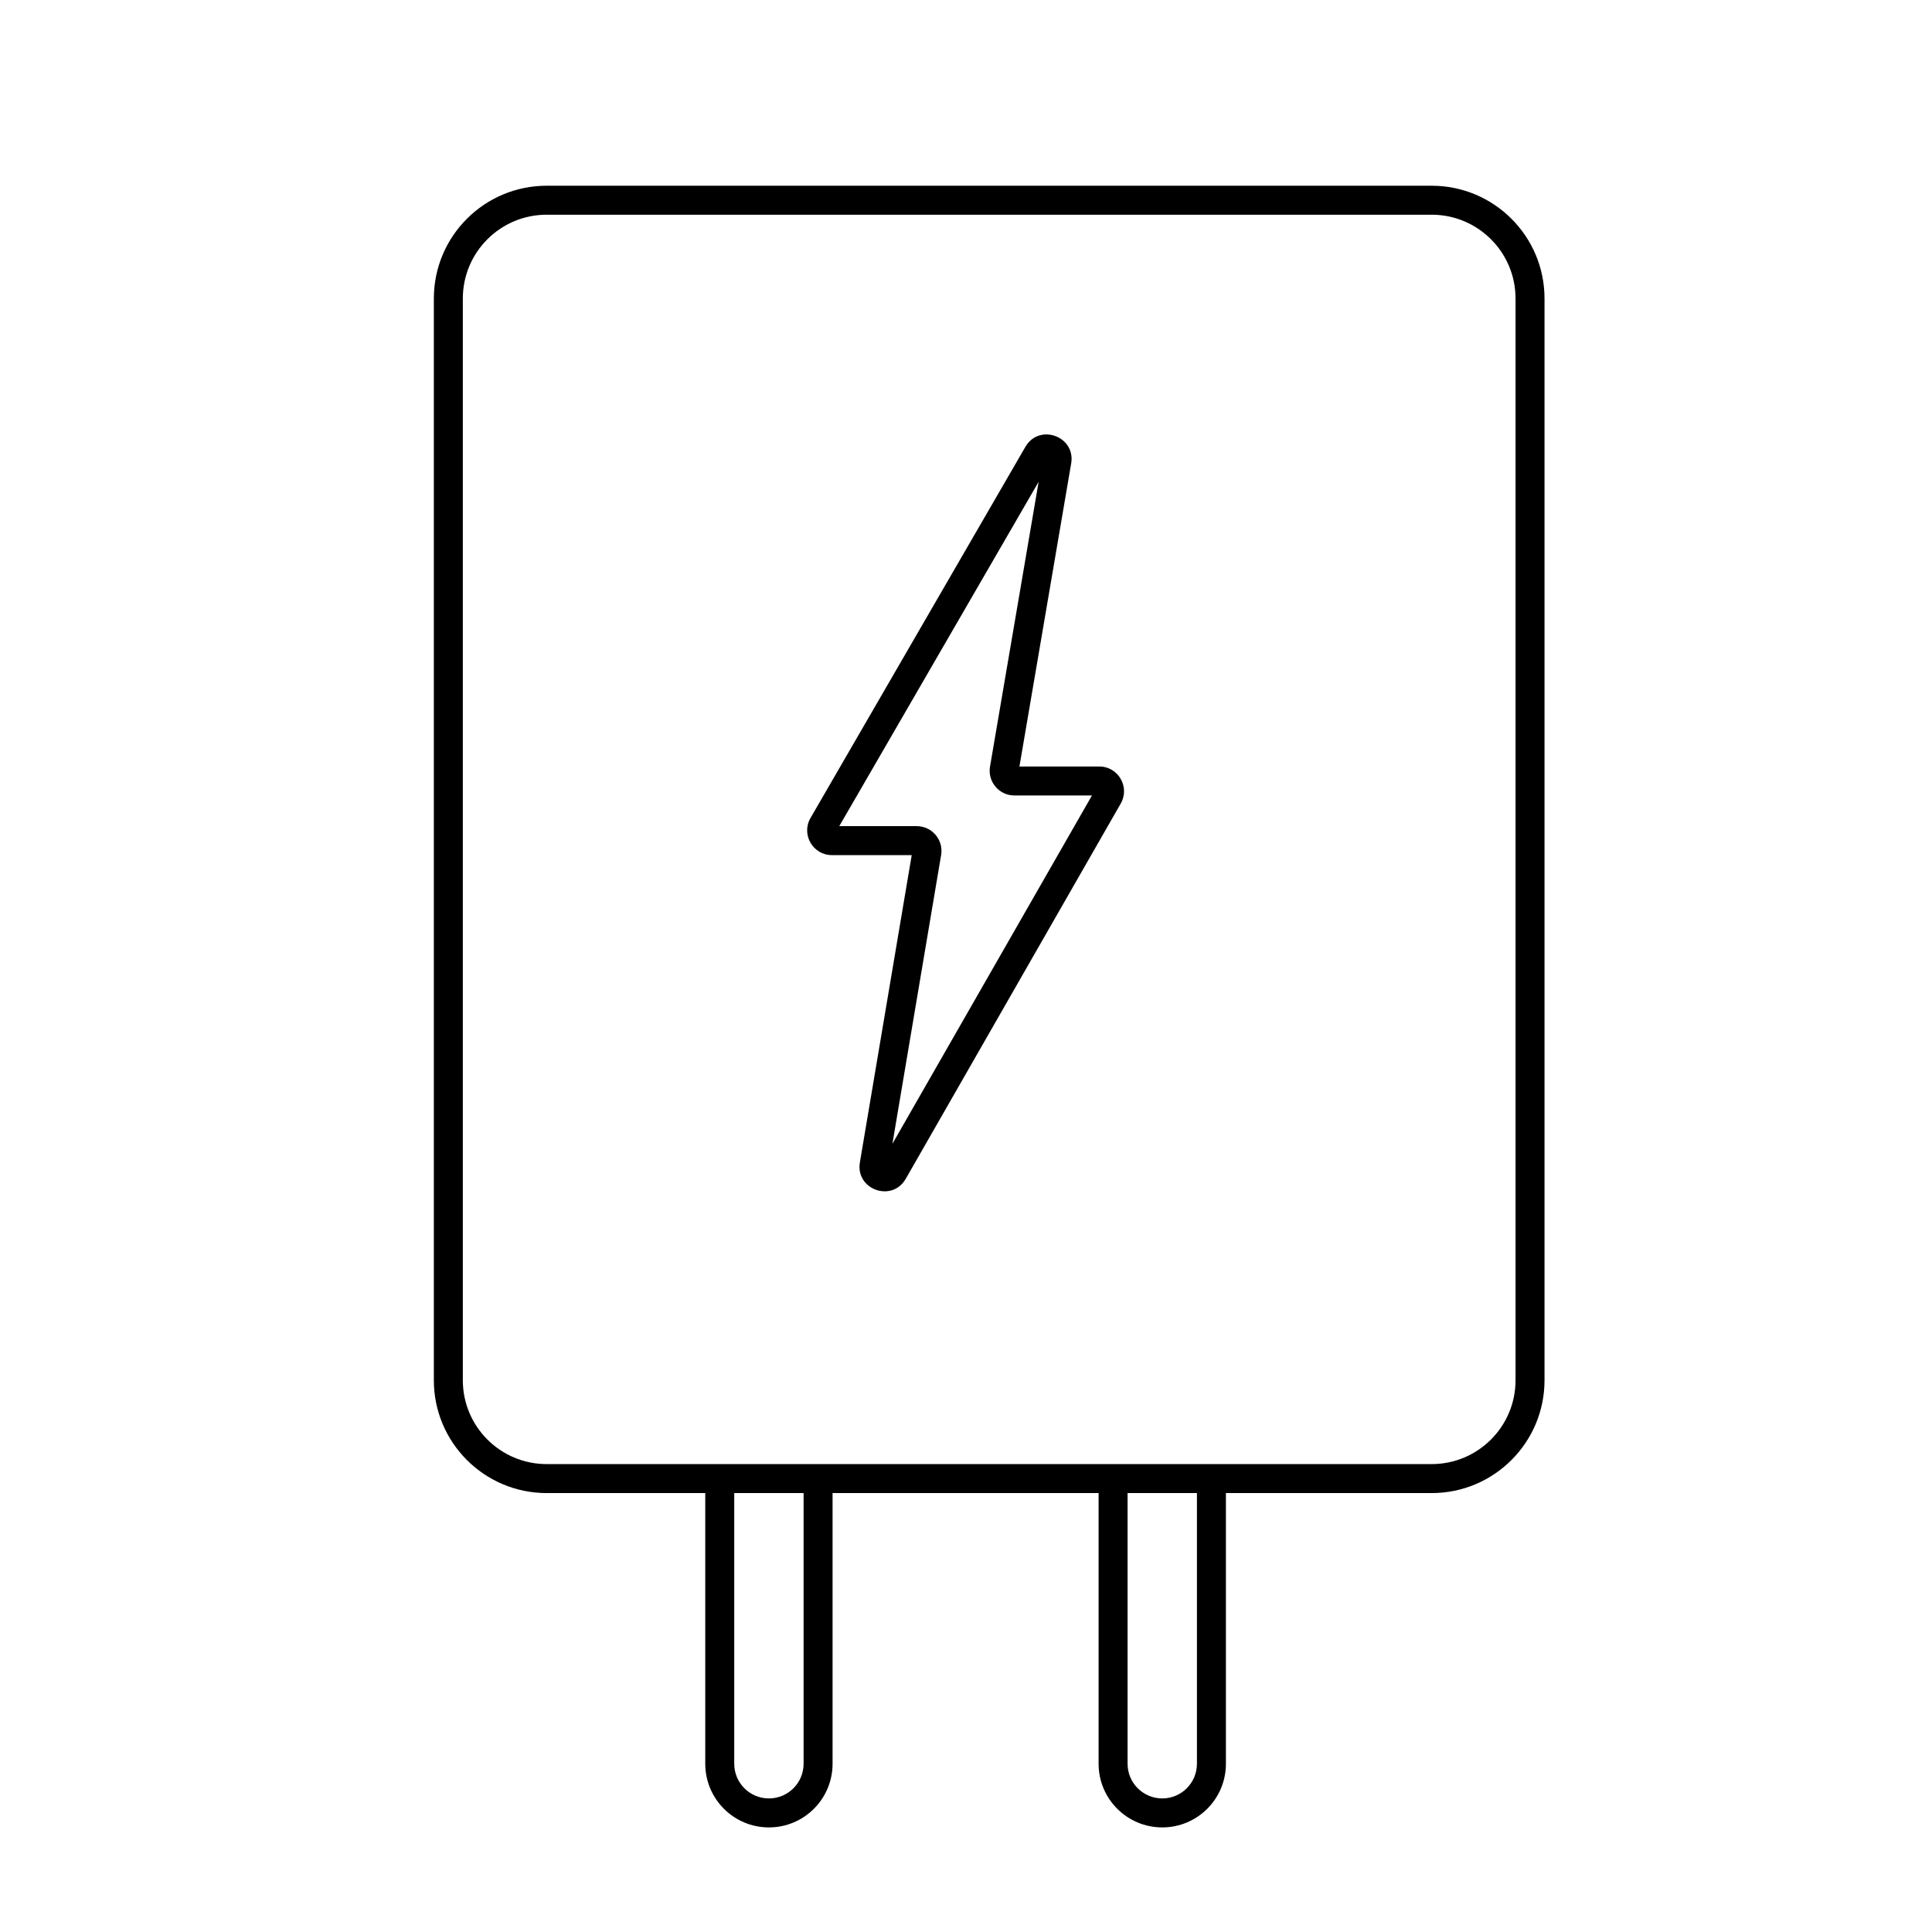 <svg fill="none" viewBox="0 0 1000 1000" height="1000" width="1000" xmlns:xlink="http://www.w3.org/1999/xlink" xmlns="http://www.w3.org/2000/svg">
<path fill="#000000" fill-rule="evenodd" d="M282.958 96.135L741.042 96.135C773.294 96.135 799.44 122.28 799.44 154.533L799.44 714.413C799.44 746.666 773.294 772.811 741.042 772.811L634.53 772.811L634.53 912.916C634.53 931.113 619.778 945.865 601.581 945.865C583.383 945.865 568.632 931.113 568.632 912.916L568.632 772.811L430.937 772.811L430.937 912.916C430.937 931.113 416.185 945.865 397.988 945.865C379.791 945.865 365.039 931.113 365.039 912.916L365.039 772.811L282.958 772.811C250.706 772.811 224.56 746.666 224.56 714.413L224.56 154.533C224.56 122.28 250.706 96.135 282.958 96.135ZM568.632 757.811L741.042 757.811C765.01 757.811 784.44 738.381 784.44 714.413L784.44 154.533C784.44 130.565 765.01 111.135 741.042 111.135L282.958 111.135C258.99 111.135 239.56 130.565 239.56 154.533L239.56 714.413C239.56 738.381 258.99 757.811 282.958 757.811L568.632 757.811ZM583.632 772.811L583.632 912.916C583.632 922.829 591.668 930.865 601.581 930.865C611.494 930.865 619.53 922.829 619.53 912.916L619.53 772.811L583.632 772.811L583.632 772.811ZM568.98 396.737C578.821 396.737 584.986 407.374 580.094 415.913L468.821 610.136C461.712 622.544 442.699 615.74 445.077 601.639L471.901 442.61L430.608 442.61C420.742 442.61 414.58 431.923 419.523 423.384L530.728 231.304C537.884 218.944 556.842 225.799 554.438 239.877L527.657 396.737L568.98 396.737ZM525.06 411.737L565.199 411.737L461.911 592.023L487.123 442.549C488.442 434.734 482.418 427.61 474.493 427.61L434.409 427.61L537.6 249.371L512.434 396.773C511.099 404.596 517.125 411.737 525.06 411.737ZM380.039 772.811L415.937 772.811L415.937 912.916C415.937 922.829 407.901 930.865 397.988 930.865C388.075 930.865 380.039 922.829 380.039 912.916L380.039 772.811Z">
</path>
</svg>

